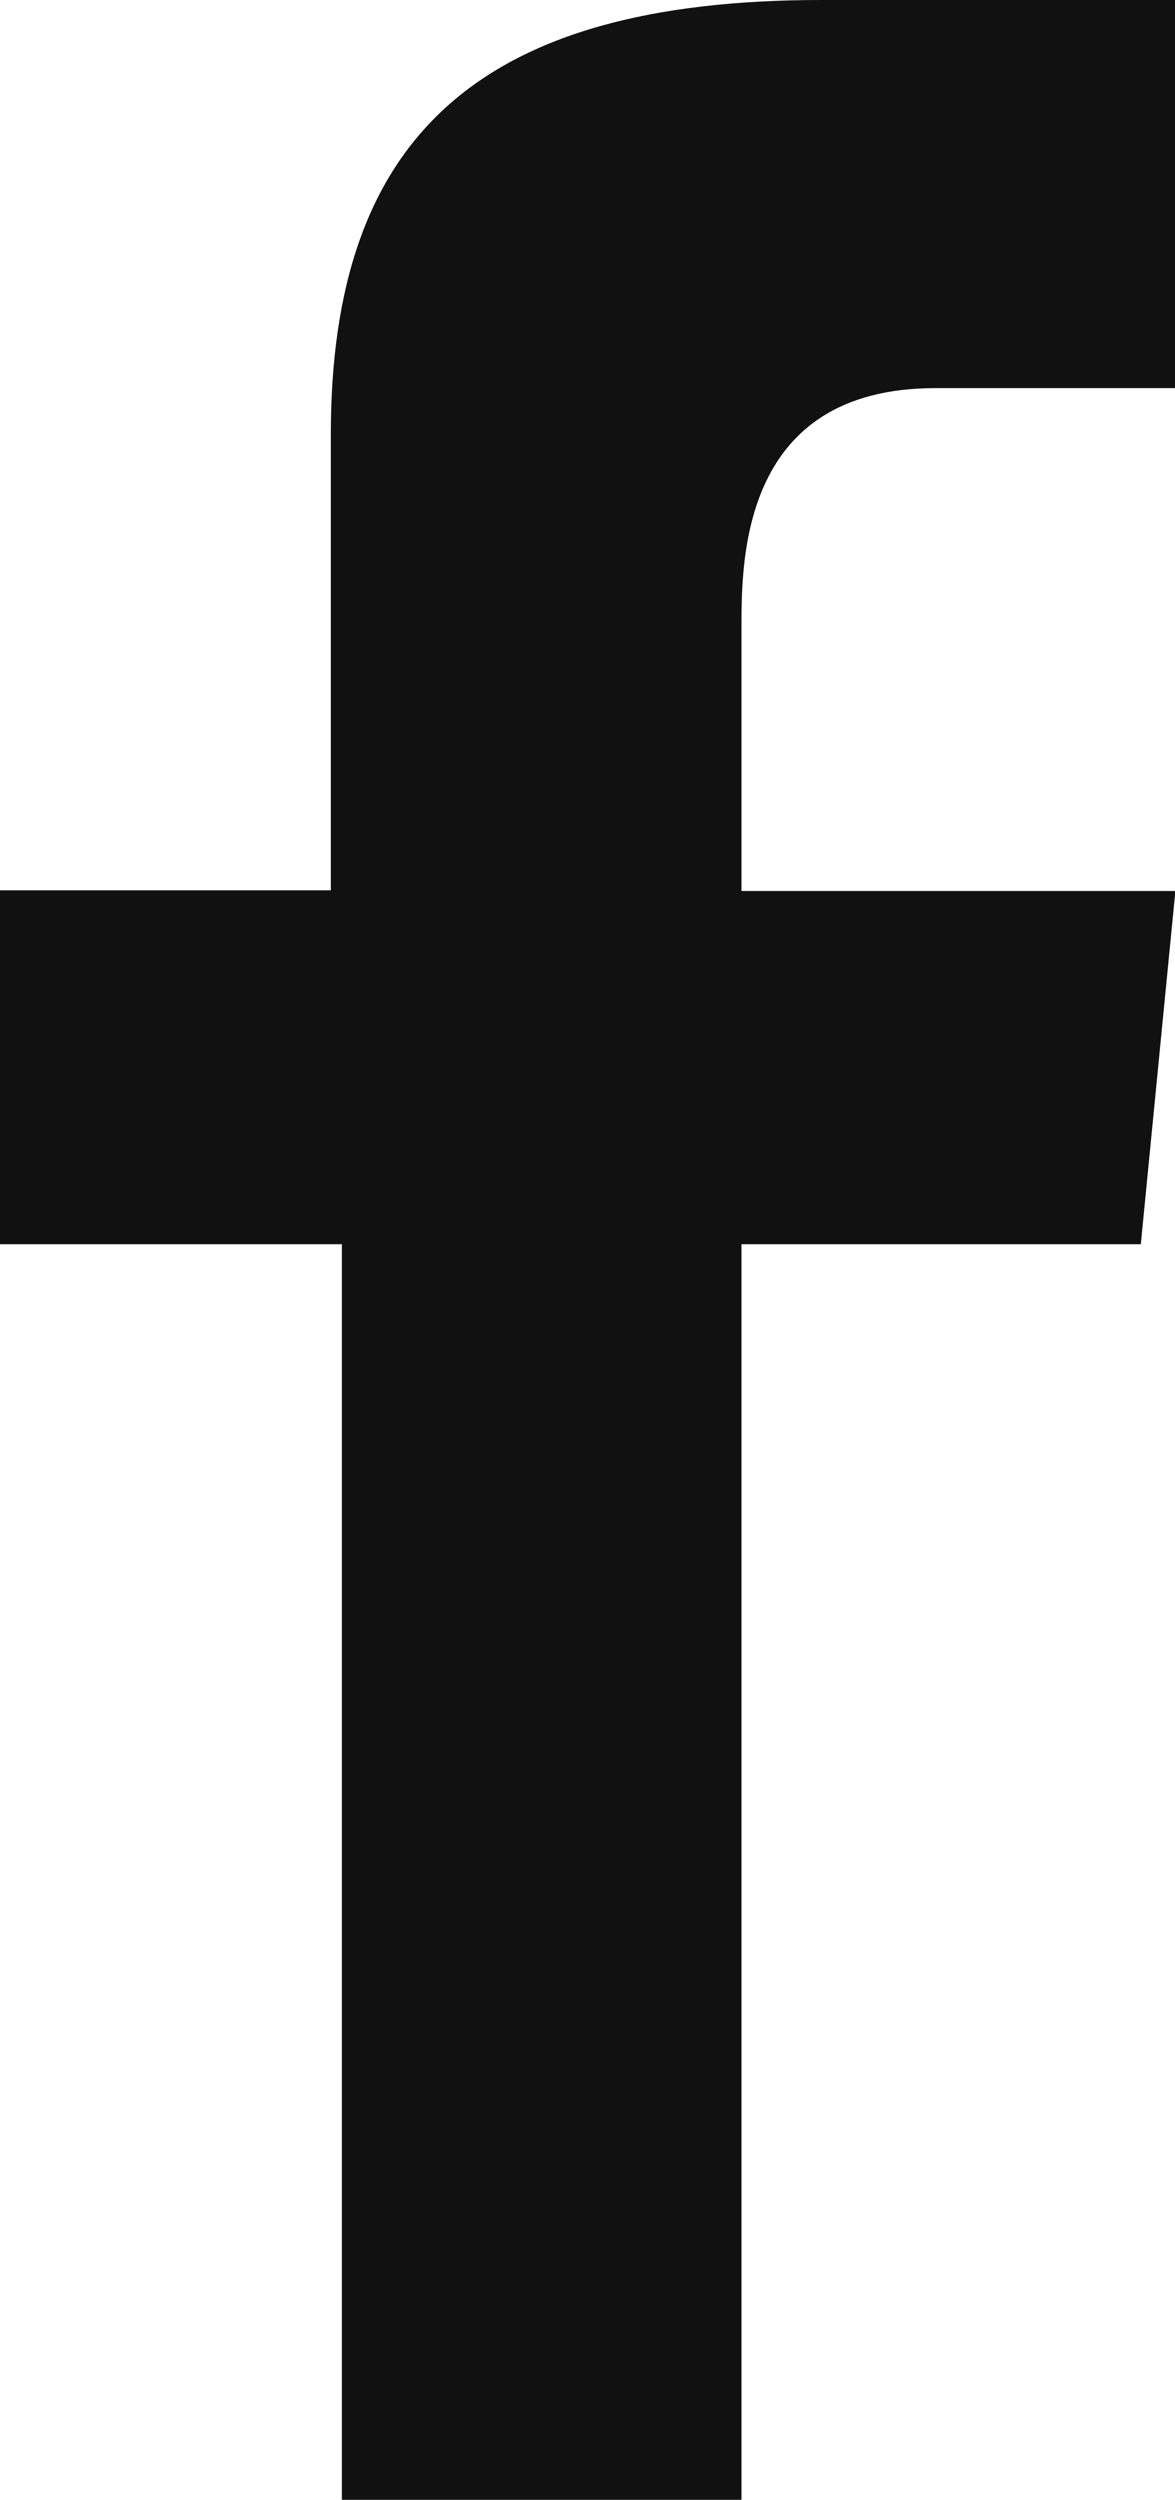 <svg id="facebook" xmlns="http://www.w3.org/2000/svg" width="8.936" height="19" viewBox="0 0 8.936 19">
  <path id="Path_104" data-name="Path 104" d="M8.676,9.457H5.639V19H2.6V9.457H0V6.767H2.516V3.3C2.516,1.041,3.644,0,6.247,0H8.936V2.95H7.114c-1.475,0-1.475,1.3-1.475,1.822v2h3.3Z" fill="#111"/>
</svg>
